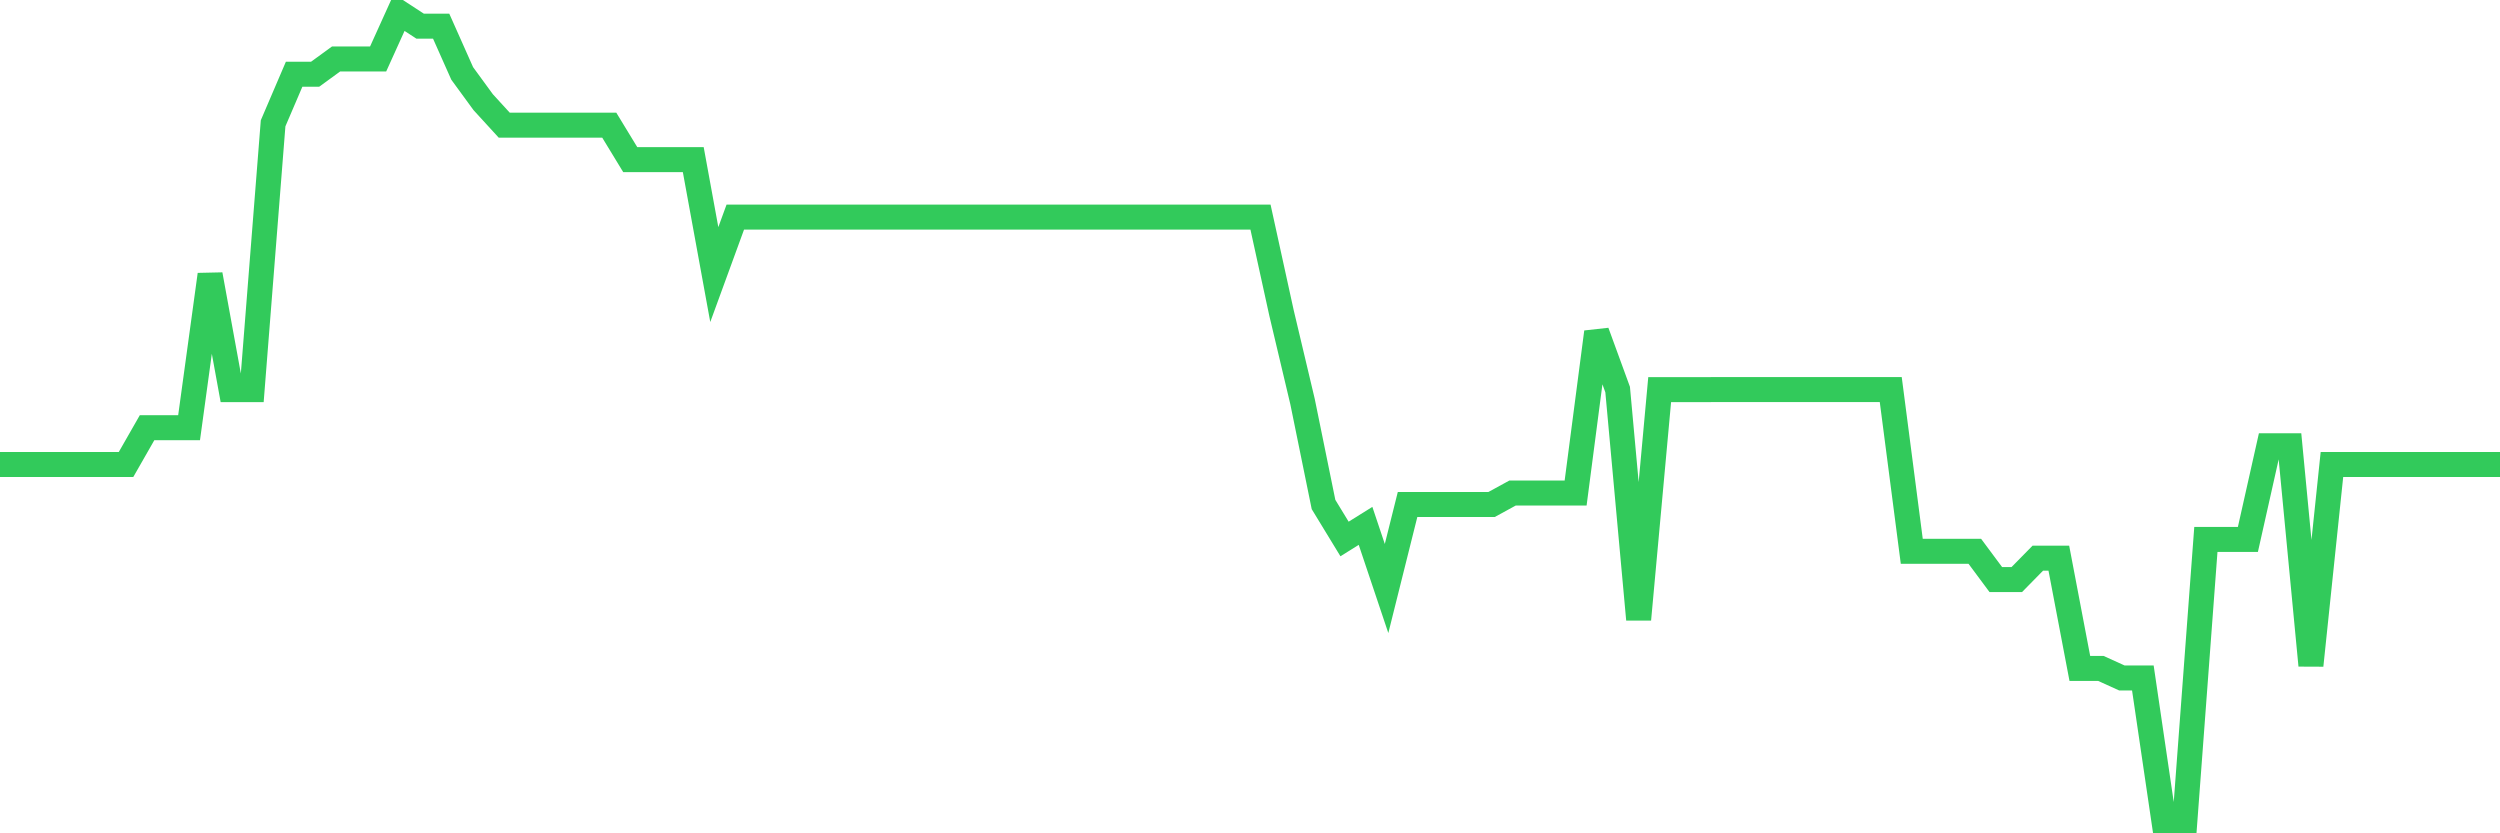 <svg
  xmlns="http://www.w3.org/2000/svg"
  xmlns:xlink="http://www.w3.org/1999/xlink"
  width="120"
  height="40"
  viewBox="0 0 120 40"
  preserveAspectRatio="none"
>
  <polyline
    points="0,22.295 1.008,22.295 2.017,22.295 3.025,22.295 4.034,22.295 5.042,22.295 6.05,22.295 7.059,20.53 8.067,20.53 9.076,20.53 10.084,13.18 11.092,18.703 12.101,18.703 13.109,5.919 14.118,3.563 15.126,3.563 16.134,2.829 17.143,2.829 18.151,2.829 19.16,0.6 20.168,1.257 21.176,1.257 22.185,3.524 23.193,4.904 24.202,6.007 25.21,6.007 26.218,6.007 27.227,6.007 28.235,6.007 29.244,6.007 30.252,7.663 31.261,7.663 32.269,7.663 33.277,7.663 34.286,13.18 35.294,10.421 36.303,10.421 37.311,10.421 38.319,10.421 39.328,10.421 40.336,10.421 41.345,10.421 42.353,10.421 43.361,10.421 44.37,10.421 45.378,10.421 46.387,10.421 47.395,10.421 48.403,10.421 49.412,10.421 50.42,10.421 51.429,10.421 52.437,10.421 53.445,10.421 54.454,10.421 55.462,10.421 56.471,10.421 57.479,10.421 58.487,10.421 59.496,10.421 60.504,10.421 61.513,15.023 62.521,19.272 63.529,24.215 64.538,25.871 65.546,25.242 66.555,28.249 67.563,24.215 68.571,24.215 69.58,24.215 70.588,24.215 71.597,24.215 72.605,23.664 73.613,23.664 74.622,23.664 75.63,23.664 76.639,15.939 77.647,18.698 78.655,29.733 79.664,18.703 80.672,18.703 81.681,18.703 82.689,18.698 83.697,18.698 84.706,18.698 85.714,18.698 86.723,18.698 87.731,18.698 88.739,18.698 89.748,18.698 90.756,18.698 91.765,26.461 92.773,26.461 93.782,26.461 94.79,26.461 95.798,27.818 96.807,27.818 97.815,26.792 98.824,26.792 99.832,32.084 100.84,32.084 101.849,32.542 102.857,32.542 103.866,39.4 104.874,39.4 105.882,25.893 106.891,25.893 107.899,25.893 108.908,21.396 109.916,21.396 110.924,31.94 111.933,22.295 112.941,22.295 113.95,22.295 114.958,22.295 115.966,22.295 116.975,22.295 117.983,22.295 118.992,22.295 120,22.295"
    fill="none"
    stroke="#32ca5b"
    stroke-width="1.2"
  >
  </polyline>
</svg>